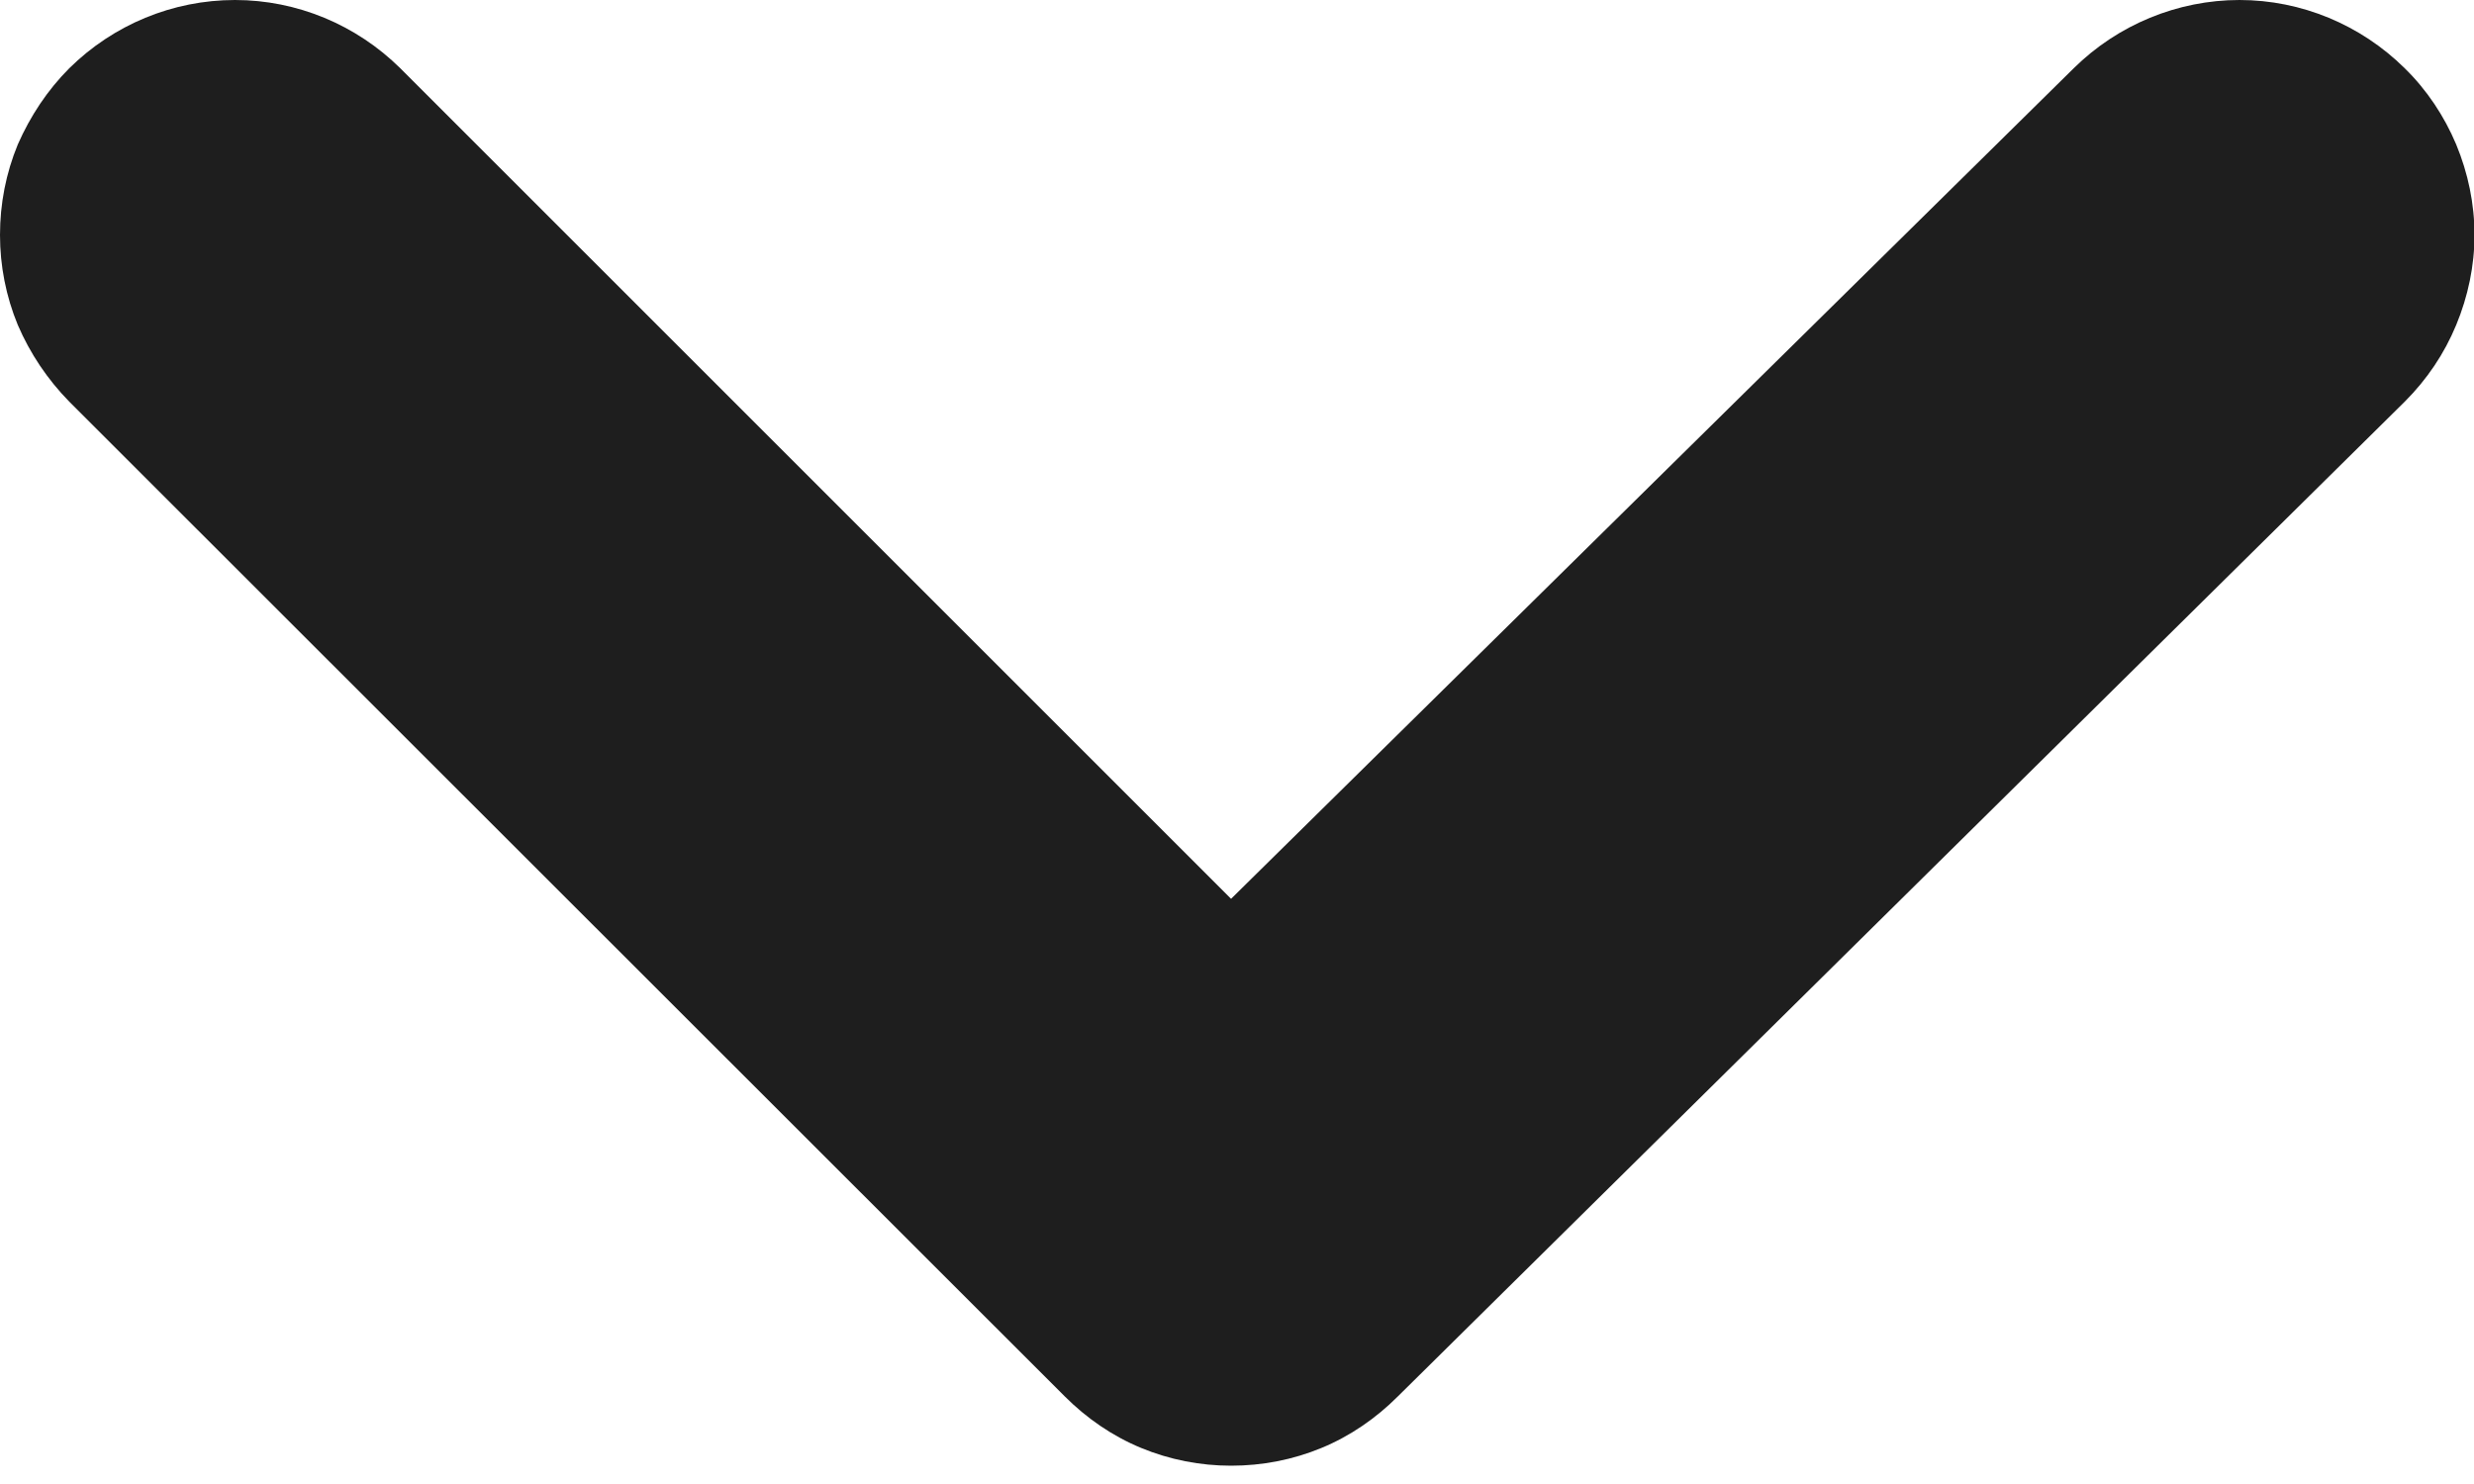 <?xml version="1.0" encoding="utf-8"?>
<svg xmlns="http://www.w3.org/2000/svg" fill="none" height="100%" overflow="visible" preserveAspectRatio="none" style="display: block;" viewBox="0 0 5 3" width="100%">
<path d="M4.86 0.138C4.771 0.05 4.651 0 4.526 0C4.401 0 4.28 0.05 4.191 0.138L2.488 1.817L0.809 0.138C0.72 0.05 0.6 0 0.475 0C0.349 0 0.229 0.05 0.14 0.138C0.096 0.182 0.061 0.235 0.036 0.292C0.012 0.35 0 0.412 0 0.475C0 0.537 0.012 0.599 0.036 0.657C0.061 0.715 0.096 0.767 0.14 0.812L2.152 2.823C2.196 2.867 2.248 2.903 2.306 2.927C2.364 2.951 2.426 2.963 2.488 2.963C2.551 2.963 2.613 2.951 2.671 2.927C2.729 2.903 2.781 2.867 2.825 2.823L4.86 0.812C4.905 0.767 4.94 0.715 4.964 0.657C4.988 0.599 5.001 0.537 5.001 0.475C5.001 0.412 4.988 0.35 4.964 0.292C4.94 0.235 4.905 0.182 4.86 0.138Z" fill="#1E1E1E" id="Vector"/>
</svg>